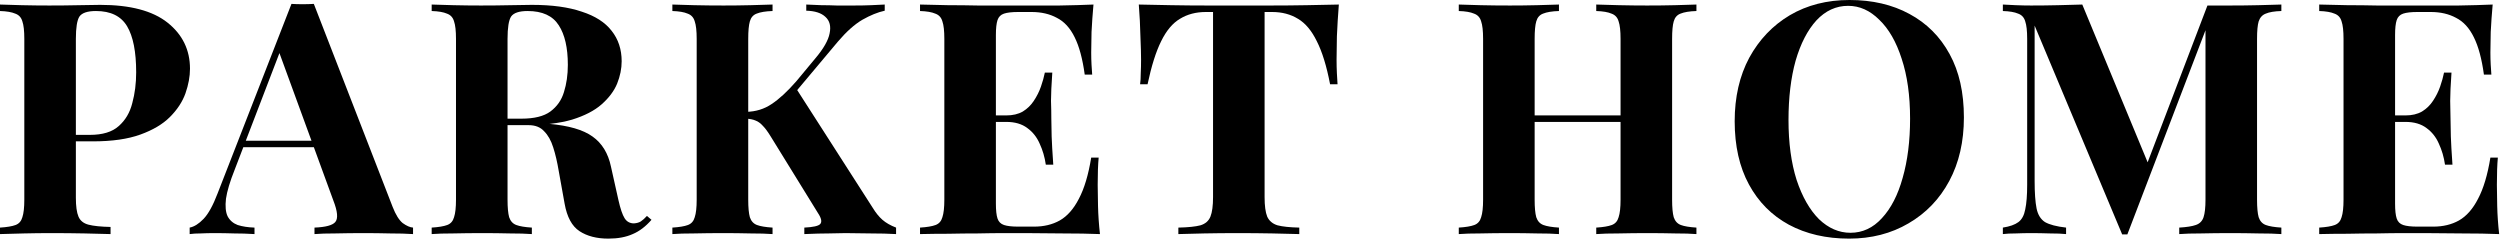 <?xml version="1.0" encoding="UTF-8"?>
<svg xmlns="http://www.w3.org/2000/svg" width="987" height="95" viewBox="0 0 987 95" fill="none">
  <path d="M984.105 1.792C983.764 5.547 983.508 9.173 983.337 12.672C983.252 16.171 983.209 18.859 983.209 20.736C983.209 22.443 983.252 24.064 983.337 25.6C983.422 27.136 983.508 28.416 983.593 29.44H980.649C979.796 23.211 978.473 18.304 976.681 14.72C974.889 11.051 972.542 8.491 969.641 7.04C966.825 5.504 963.497 4.736 959.657 4.736H954.409C951.934 4.736 950.057 4.949 948.777 5.376C947.497 5.803 946.644 6.656 946.217 7.936C945.79 9.216 945.577 11.179 945.577 13.824V80.384C945.577 83.029 945.79 84.992 946.217 86.272C946.644 87.552 947.497 88.405 948.777 88.832C950.057 89.259 951.934 89.472 954.409 89.472H960.681C964.521 89.472 967.892 88.661 970.793 87.04C973.78 85.333 976.297 82.475 978.345 78.464C980.478 74.453 982.1 69.035 983.209 62.208H986.153C985.897 64.939 985.769 68.523 985.769 72.96C985.769 74.923 985.812 77.696 985.897 81.28C985.982 84.864 986.238 88.576 986.665 92.416C982.313 92.245 977.406 92.16 971.945 92.16C966.484 92.075 961.62 92.032 957.353 92.032C955.22 92.032 952.489 92.032 949.161 92.032C945.833 92.032 942.249 92.075 938.409 92.16C934.569 92.16 930.686 92.203 926.761 92.288C922.836 92.288 919.124 92.331 915.625 92.416V89.856C918.356 89.685 920.404 89.344 921.769 88.832C923.134 88.32 924.03 87.296 924.457 85.76C924.969 84.224 925.225 81.92 925.225 78.848V15.36C925.225 12.203 924.969 9.899 924.457 8.448C924.03 6.912 923.092 5.888 921.641 5.376C920.276 4.779 918.27 4.437 915.625 4.352V1.792C919.124 1.877 922.836 1.963 926.761 2.048C930.686 2.048 934.569 2.091 938.409 2.176C942.249 2.176 945.833 2.176 949.161 2.176C952.489 2.176 955.22 2.176 957.353 2.176C961.278 2.176 965.716 2.176 970.665 2.176C975.7 2.091 980.18 1.963 984.105 1.792ZM964.137 45.568C964.137 45.568 964.137 45.995 964.137 46.848C964.137 47.701 964.137 48.128 964.137 48.128H941.737C941.737 48.128 941.737 47.701 941.737 46.848C941.737 45.995 941.737 45.568 941.737 45.568H964.137ZM967.849 28.672C967.508 33.536 967.337 37.248 967.337 39.808C967.422 42.368 967.465 44.715 967.465 46.848C967.465 48.981 967.508 51.328 967.593 53.888C967.678 56.448 967.892 60.16 968.233 65.024H965.289C964.862 62.037 964.052 59.264 962.857 56.704C961.748 54.144 960.126 52.096 957.993 50.56C955.86 48.939 953.086 48.128 949.673 48.128V45.568C952.233 45.568 954.409 45.056 956.201 44.032C957.993 42.923 959.444 41.515 960.553 39.808C961.748 38.016 962.686 36.139 963.369 34.176C964.052 32.213 964.564 30.379 964.905 28.672H967.849Z" fill="black"></path>
  <path d="M900.68 1.792V4.352C897.949 4.437 895.901 4.779 894.536 5.376C893.171 5.888 892.232 6.912 891.72 8.448C891.293 9.899 891.08 12.203 891.08 15.36V78.848C891.08 81.92 891.293 84.224 891.72 85.76C892.232 87.296 893.171 88.32 894.536 88.832C895.901 89.344 897.949 89.685 900.68 89.856V92.416C898.291 92.245 895.261 92.16 891.592 92.16C888.008 92.075 884.339 92.032 880.584 92.032C876.488 92.032 872.648 92.075 869.064 92.16C865.48 92.16 862.579 92.245 860.36 92.416V89.856C863.261 89.685 865.437 89.344 866.888 88.832C868.424 88.32 869.448 87.296 869.96 85.76C870.472 84.224 870.728 81.92 870.728 78.848V9.6H871.624L839.88 92.544H837.832L803.272 10.112V71.424C803.272 76.117 803.528 79.744 804.04 82.304C804.552 84.779 805.661 86.571 807.368 87.68C809.16 88.704 811.933 89.429 815.688 89.856V92.416C814.067 92.245 811.933 92.16 809.288 92.16C806.643 92.075 804.168 92.032 801.864 92.032C799.901 92.032 797.896 92.075 795.848 92.16C793.8 92.16 792.093 92.245 790.728 92.416V89.856C793.459 89.429 795.507 88.704 796.872 87.68C798.237 86.656 799.133 84.992 799.56 82.688C800.072 80.299 800.328 77.056 800.328 72.96V15.36C800.328 12.203 800.072 9.899 799.56 8.448C799.133 6.912 798.195 5.888 796.744 5.376C795.379 4.779 793.373 4.437 790.728 4.352V1.792C792.093 1.877 793.8 1.963 795.848 2.048C797.896 2.133 799.901 2.176 801.864 2.176C805.533 2.176 809.117 2.133 812.616 2.048C816.2 1.963 819.357 1.877 822.088 1.792L848.968 66.688L845.768 69.632L871.496 2.176C872.947 2.176 874.44 2.176 875.976 2.176C877.512 2.176 879.048 2.176 880.584 2.176C884.339 2.176 888.008 2.133 891.592 2.048C895.261 1.963 898.291 1.877 900.68 1.792Z" fill="black"></path>
  <path d="M730.164 0C739.209 0 747.103 1.835 753.844 5.504C760.671 9.173 765.961 14.464 769.716 21.376C773.471 28.203 775.348 36.523 775.348 46.336C775.348 55.893 773.428 64.256 769.588 71.424C765.748 78.592 760.372 84.181 753.46 88.192C746.633 92.203 738.825 94.208 730.036 94.208C720.991 94.208 713.055 92.373 706.228 88.704C699.487 85.035 694.239 79.744 690.484 72.832C686.729 65.92 684.852 57.6 684.852 47.872C684.852 38.315 686.772 29.952 690.612 22.784C694.537 15.616 699.871 10.027 706.612 6.016C713.439 2.005 721.289 0 730.164 0ZM729.652 2.304C724.873 2.304 720.692 4.224 717.108 8.064C713.609 11.904 710.879 17.195 708.916 23.936C707.039 30.677 706.1 38.485 706.1 47.36C706.1 56.405 707.167 64.299 709.3 71.04C711.519 77.696 714.463 82.859 718.132 86.528C721.887 90.112 726.025 91.904 730.548 91.904C735.327 91.904 739.465 89.984 742.964 86.144C746.548 82.304 749.279 77.013 751.156 70.272C753.119 63.445 754.1 55.637 754.1 46.848C754.1 37.717 752.991 29.824 750.772 23.168C748.639 16.512 745.695 11.392 741.94 7.808C738.271 4.139 734.175 2.304 729.652 2.304Z" fill="black"></path>
  <path d="M630.197 92.416V89.856C632.928 89.685 634.975 89.344 636.341 88.832C637.706 88.32 638.602 87.296 639.029 85.76C639.541 84.224 639.797 81.92 639.797 78.848V15.36C639.797 12.203 639.541 9.899 639.029 8.448C638.602 6.912 637.663 5.888 636.213 5.376C634.847 4.779 632.842 4.437 630.197 4.352V1.792C632.501 1.877 635.487 1.963 639.157 2.048C642.911 2.133 646.624 2.176 650.293 2.176C654.218 2.176 657.888 2.133 661.301 2.048C664.8 1.963 667.616 1.877 669.749 1.792V4.352C667.018 4.437 664.927 4.779 663.477 5.376C662.111 5.888 661.215 6.912 660.789 8.448C660.362 9.899 660.149 12.203 660.149 15.36V78.848C660.149 81.92 660.362 84.224 660.789 85.76C661.301 87.296 662.239 88.32 663.605 88.832C664.97 89.344 667.018 89.685 669.749 89.856V92.416C667.616 92.245 664.8 92.16 661.301 92.16C657.888 92.075 654.218 92.032 650.293 92.032C646.624 92.032 642.911 92.075 639.157 92.16C635.487 92.16 632.501 92.245 630.197 92.416ZM575.925 92.416V89.856C578.655 89.685 580.703 89.344 582.069 88.832C583.434 88.32 584.33 87.296 584.757 85.76C585.269 84.224 585.525 81.92 585.525 78.848V15.36C585.525 12.203 585.269 9.899 584.757 8.448C584.33 6.912 583.391 5.888 581.941 5.376C580.575 4.779 578.57 4.437 575.925 4.352V1.792C578.143 1.877 581.002 1.963 584.501 2.048C588.085 2.133 591.967 2.176 596.149 2.176C599.733 2.176 603.274 2.133 606.773 2.048C610.271 1.963 613.173 1.877 615.477 1.792V4.352C612.746 4.437 610.656 4.779 609.205 5.376C607.84 5.888 606.944 6.912 606.517 8.448C606.09 9.899 605.877 12.203 605.877 15.36V78.848C605.877 81.92 606.09 84.224 606.517 85.76C607.029 87.296 607.967 88.32 609.333 88.832C610.698 89.344 612.746 89.685 615.477 89.856V92.416C613.173 92.245 610.271 92.16 606.773 92.16C603.274 92.075 599.733 92.032 596.149 92.032C591.967 92.032 588.085 92.075 584.501 92.16C581.002 92.16 578.143 92.245 575.925 92.416ZM597.557 48.128V45.568H648.117V48.128H597.557Z" fill="black"></path>
  <path d="M528.574 1.792C528.233 6.144 527.977 10.325 527.806 14.336C527.721 18.347 527.678 21.419 527.678 23.552C527.678 25.429 527.721 27.221 527.806 28.928C527.891 30.635 527.977 32.085 528.062 33.28H525.118C523.753 26.112 522.003 20.437 519.87 16.256C517.822 12.075 515.347 9.131 512.446 7.424C509.545 5.632 506.131 4.736 502.206 4.736H499.262V77.824C499.262 81.237 499.603 83.797 500.286 85.504C501.054 87.211 502.419 88.363 504.382 88.96C506.345 89.472 509.203 89.771 512.958 89.856V92.416C510.313 92.331 506.771 92.245 502.334 92.16C497.982 92.075 493.417 92.032 488.638 92.032C483.945 92.032 479.507 92.075 475.326 92.16C471.145 92.245 467.774 92.331 465.214 92.416V89.856C469.054 89.771 471.955 89.472 473.918 88.96C475.881 88.363 477.203 87.211 477.886 85.504C478.569 83.797 478.91 81.237 478.91 77.824V4.736H476.094C472.169 4.736 468.755 5.632 465.854 7.424C462.953 9.131 460.478 12.075 458.43 16.256C456.382 20.352 454.59 26.027 453.054 33.28H450.11C450.281 32.085 450.366 30.635 450.366 28.928C450.451 27.221 450.494 25.429 450.494 23.552C450.494 21.419 450.409 18.347 450.238 14.336C450.153 10.325 449.939 6.144 449.598 1.792C453.523 1.877 457.79 1.963 462.398 2.048C467.091 2.133 471.785 2.176 476.478 2.176C481.171 2.176 485.395 2.176 489.15 2.176C492.99 2.176 497.214 2.176 501.822 2.176C506.515 2.176 511.209 2.133 515.902 2.048C520.595 1.963 524.819 1.877 528.574 1.792Z" fill="black"></path>
  <path d="M431.705 1.792C431.364 5.547 431.108 9.173 430.937 12.672C430.852 16.171 430.809 18.859 430.809 20.736C430.809 22.443 430.852 24.064 430.937 25.6C431.022 27.136 431.108 28.416 431.193 29.44H428.249C427.396 23.211 426.073 18.304 424.281 14.72C422.489 11.051 420.142 8.491 417.241 7.04C414.425 5.504 411.097 4.736 407.257 4.736H402.009C399.534 4.736 397.657 4.949 396.377 5.376C395.097 5.803 394.244 6.656 393.817 7.936C393.39 9.216 393.177 11.179 393.177 13.824V80.384C393.177 83.029 393.39 84.992 393.817 86.272C394.244 87.552 395.097 88.405 396.377 88.832C397.657 89.259 399.534 89.472 402.009 89.472H408.281C412.121 89.472 415.492 88.661 418.393 87.04C421.38 85.333 423.897 82.475 425.945 78.464C428.078 74.453 429.7 69.035 430.809 62.208H433.753C433.497 64.939 433.369 68.523 433.369 72.96C433.369 74.923 433.412 77.696 433.497 81.28C433.582 84.864 433.838 88.576 434.265 92.416C429.913 92.245 425.006 92.16 419.545 92.16C414.084 92.075 409.22 92.032 404.953 92.032C402.82 92.032 400.089 92.032 396.761 92.032C393.433 92.032 389.849 92.075 386.009 92.16C382.169 92.16 378.286 92.203 374.361 92.288C370.436 92.288 366.724 92.331 363.225 92.416V89.856C365.956 89.685 368.004 89.344 369.369 88.832C370.734 88.32 371.63 87.296 372.057 85.76C372.569 84.224 372.825 81.92 372.825 78.848V15.36C372.825 12.203 372.569 9.899 372.057 8.448C371.63 6.912 370.692 5.888 369.241 5.376C367.876 4.779 365.87 4.437 363.225 4.352V1.792C366.724 1.877 370.436 1.963 374.361 2.048C378.286 2.048 382.169 2.091 386.009 2.176C389.849 2.176 393.433 2.176 396.761 2.176C400.089 2.176 402.82 2.176 404.953 2.176C408.878 2.176 413.316 2.176 418.265 2.176C423.3 2.091 427.78 1.963 431.705 1.792ZM411.737 45.568C411.737 45.568 411.737 45.995 411.737 46.848C411.737 47.701 411.737 48.128 411.737 48.128H389.337C389.337 48.128 389.337 47.701 389.337 46.848C389.337 45.995 389.337 45.568 389.337 45.568H411.737ZM415.449 28.672C415.108 33.536 414.937 37.248 414.937 39.808C415.022 42.368 415.065 44.715 415.065 46.848C415.065 48.981 415.108 51.328 415.193 53.888C415.278 56.448 415.492 60.16 415.833 65.024H412.889C412.462 62.037 411.652 59.264 410.457 56.704C409.348 54.144 407.726 52.096 405.593 50.56C403.46 48.939 400.686 48.128 397.273 48.128V45.568C399.833 45.568 402.009 45.056 403.801 44.032C405.593 42.923 407.044 41.515 408.153 39.808C409.348 38.016 410.286 36.139 410.969 34.176C411.652 32.213 412.164 30.379 412.505 28.672H415.449Z" fill="black"></path>
  <path d="M349.29 1.792V4.224C346.559 4.821 343.615 6.016 340.458 7.808C337.386 9.6 334.143 12.501 330.73 16.512L306.666 45.184L314.09 34.56L344.554 82.048C345.748 84.011 347.028 85.589 348.394 86.784C349.759 87.979 351.551 89.003 353.77 89.856V92.416C350.783 92.245 347.455 92.16 343.786 92.16C340.116 92.075 336.788 92.032 333.802 92.032C332.01 92.032 329.834 92.075 327.274 92.16C324.714 92.16 321.471 92.245 317.546 92.416V89.856C321.044 89.685 323.135 89.216 323.818 88.448C324.586 87.595 324.287 86.144 322.922 84.096L304.362 54.016C303.167 52.053 302.1 50.603 301.162 49.664C300.223 48.64 299.284 47.957 298.346 47.616C297.407 47.189 296.17 46.933 294.634 46.848V44.16C298.388 44.075 301.716 43.051 304.618 41.088C307.604 39.125 310.847 36.139 314.346 32.128L321.898 23.04C325.14 19.2 327.018 15.915 327.53 13.184C328.127 10.368 327.572 8.192 325.866 6.656C324.244 5.12 321.727 4.309 318.314 4.224V1.792C320.447 1.877 322.452 1.963 324.33 2.048C326.292 2.048 328.298 2.091 330.346 2.176C332.479 2.176 334.783 2.176 337.258 2.176C339.732 2.176 341.951 2.133 343.914 2.048C345.962 1.963 347.754 1.877 349.29 1.792ZM305.002 1.792V4.352C302.271 4.437 300.18 4.779 298.73 5.376C297.364 5.888 296.468 6.912 296.042 8.448C295.615 9.899 295.402 12.203 295.402 15.36V78.848C295.402 81.92 295.615 84.224 296.042 85.76C296.554 87.296 297.492 88.32 298.858 88.832C300.223 89.344 302.271 89.685 305.002 89.856V92.416C302.698 92.245 299.796 92.16 296.298 92.16C292.799 92.075 289.258 92.032 285.674 92.032C281.578 92.032 277.695 92.075 274.026 92.16C270.442 92.16 267.583 92.245 265.45 92.416V89.856C268.18 89.685 270.228 89.344 271.594 88.832C272.959 88.32 273.855 87.296 274.282 85.76C274.794 84.224 275.05 81.92 275.05 78.848V15.36C275.05 12.203 274.794 9.899 274.282 8.448C273.855 6.912 272.916 5.888 271.466 5.376C270.1 4.779 268.095 4.437 265.45 4.352V1.792C267.583 1.877 270.442 1.963 274.026 2.048C277.695 2.133 281.578 2.176 285.674 2.176C289.258 2.176 292.799 2.133 296.298 2.048C299.796 1.963 302.698 1.877 305.002 1.792Z" fill="black"></path>
  <path d="M170.425 1.792C172.558 1.877 175.417 1.963 179.001 2.048C182.67 2.133 186.297 2.176 189.881 2.176C193.977 2.176 197.945 2.133 201.785 2.048C205.625 1.963 208.355 1.92 209.977 1.92C217.913 1.92 224.483 2.816 229.689 4.608C234.979 6.315 238.905 8.832 241.465 12.16C244.11 15.488 245.433 19.499 245.433 24.192C245.433 27.093 244.835 30.037 243.641 33.024C242.446 35.925 240.398 38.656 237.497 41.216C234.681 43.691 230.798 45.696 225.849 47.232C220.899 48.683 214.67 49.408 207.161 49.408H194.873V46.848H205.881C210.915 46.848 214.713 45.909 217.273 44.032C219.918 42.069 221.71 39.509 222.649 36.352C223.673 33.109 224.185 29.525 224.185 25.6C224.185 18.859 222.99 13.653 220.601 9.984C218.211 6.229 214.115 4.352 208.313 4.352C204.985 4.352 202.809 5.077 201.785 6.528C200.846 7.979 200.377 10.923 200.377 15.36V78.848C200.377 81.92 200.59 84.224 201.017 85.76C201.529 87.296 202.467 88.32 203.833 88.832C205.198 89.344 207.246 89.685 209.977 89.856V92.416C207.673 92.245 204.771 92.16 201.273 92.16C197.774 92.075 194.233 92.032 190.649 92.032C186.553 92.032 182.67 92.075 179.001 92.16C175.417 92.16 172.558 92.245 170.425 92.416V89.856C173.155 89.685 175.203 89.344 176.569 88.832C177.934 88.32 178.83 87.296 179.257 85.76C179.769 84.224 180.025 81.92 180.025 78.848V15.36C180.025 12.203 179.769 9.899 179.257 8.448C178.83 6.912 177.891 5.888 176.441 5.376C175.075 4.779 173.07 4.437 170.425 4.352V1.792ZM194.617 47.232C198.286 47.317 201.443 47.488 204.089 47.744C206.819 48 209.209 48.256 211.257 48.512C213.305 48.683 215.139 48.811 216.761 48.896C224.526 49.579 230.243 51.243 233.913 53.888C237.667 56.533 240.099 60.501 241.209 65.792L244.153 78.976C244.921 82.389 245.731 84.779 246.585 86.144C247.438 87.509 248.675 88.192 250.297 88.192C251.406 88.107 252.302 87.851 252.985 87.424C253.753 86.912 254.563 86.187 255.417 85.248L257.209 86.784C254.905 89.429 252.43 91.307 249.785 92.416C247.139 93.611 243.939 94.208 240.185 94.208C235.577 94.208 231.779 93.227 228.793 91.264C225.806 89.301 223.843 85.675 222.905 80.384L220.601 67.584C220.003 64 219.278 60.885 218.425 58.24C217.571 55.509 216.377 53.376 214.841 51.84C213.39 50.219 211.342 49.408 208.697 49.408H194.873L194.617 47.232Z" fill="black"></path>
  <path d="M123.902 1.536L155.006 81.664C156.201 84.736 157.523 86.869 158.974 88.064C160.51 89.173 161.875 89.771 163.07 89.856V92.416C160.51 92.245 157.481 92.16 153.982 92.16C150.569 92.075 147.113 92.032 143.614 92.032C139.689 92.032 135.977 92.075 132.478 92.16C128.979 92.16 126.206 92.245 124.158 92.416V89.856C128.51 89.685 131.241 88.96 132.35 87.68C133.545 86.315 133.289 83.456 131.582 79.104L109.822 19.584L112.126 16.256L92.67 66.944C90.793 71.637 89.641 75.477 89.214 78.464C88.873 81.451 89.086 83.755 89.854 85.376C90.707 86.997 92.03 88.149 93.822 88.832C95.699 89.429 97.918 89.771 100.478 89.856V92.416C97.662 92.245 94.974 92.16 92.414 92.16C89.854 92.075 87.251 92.032 84.606 92.032C82.729 92.032 80.937 92.075 79.23 92.16C77.609 92.16 76.158 92.245 74.878 92.416V89.856C76.67 89.515 78.505 88.363 80.382 86.4C82.259 84.437 84.094 81.109 85.886 76.416L115.07 1.536C116.435 1.621 117.886 1.664 119.422 1.664C121.043 1.664 122.537 1.621 123.902 1.536ZM132.862 55.552V58.112H94.718L95.998 55.552H132.862Z" fill="black"></path>
  <path d="M0 1.792C2.133 1.877 4.992 1.963 8.576 2.048C12.245 2.133 15.872 2.176 19.456 2.176C23.552 2.176 27.52 2.133 31.36 2.048C35.2 1.963 37.931 1.92 39.552 1.92C51.413 1.92 60.288 4.267 66.176 8.96C72.064 13.653 75.008 19.712 75.008 27.136C75.008 30.208 74.411 33.451 73.216 36.864C72.021 40.192 69.973 43.307 67.072 46.208C64.256 49.024 60.373 51.328 55.424 53.12C50.475 54.912 44.245 55.808 36.736 55.808H23.68V53.248H35.456C40.491 53.248 44.288 52.096 46.848 49.792C49.493 47.488 51.285 44.459 52.224 40.704C53.248 36.949 53.76 32.896 53.76 28.544C53.76 20.437 52.565 14.379 50.176 10.368C47.787 6.357 43.691 4.352 37.888 4.352C34.56 4.352 32.384 5.077 31.36 6.528C30.421 7.979 29.952 10.923 29.952 15.36V78.08C29.952 81.408 30.293 83.883 30.976 85.504C31.659 87.125 32.981 88.192 34.944 88.704C36.907 89.216 39.808 89.515 43.648 89.6V92.416C41.003 92.331 37.589 92.245 33.408 92.16C29.227 92.075 24.832 92.032 20.224 92.032C16.555 92.032 12.971 92.075 9.472 92.16C5.973 92.245 2.816 92.331 0 92.416V89.856C2.731 89.685 4.779 89.344 6.144 88.832C7.509 88.32 8.405 87.296 8.832 85.76C9.344 84.224 9.6 81.92 9.6 78.848V15.36C9.6 12.203 9.344 9.899 8.832 8.448C8.405 6.912 7.467 5.888 6.016 5.376C4.651 4.779 2.645 4.437 0 4.352V1.792Z" fill="black"></path>
</svg>
